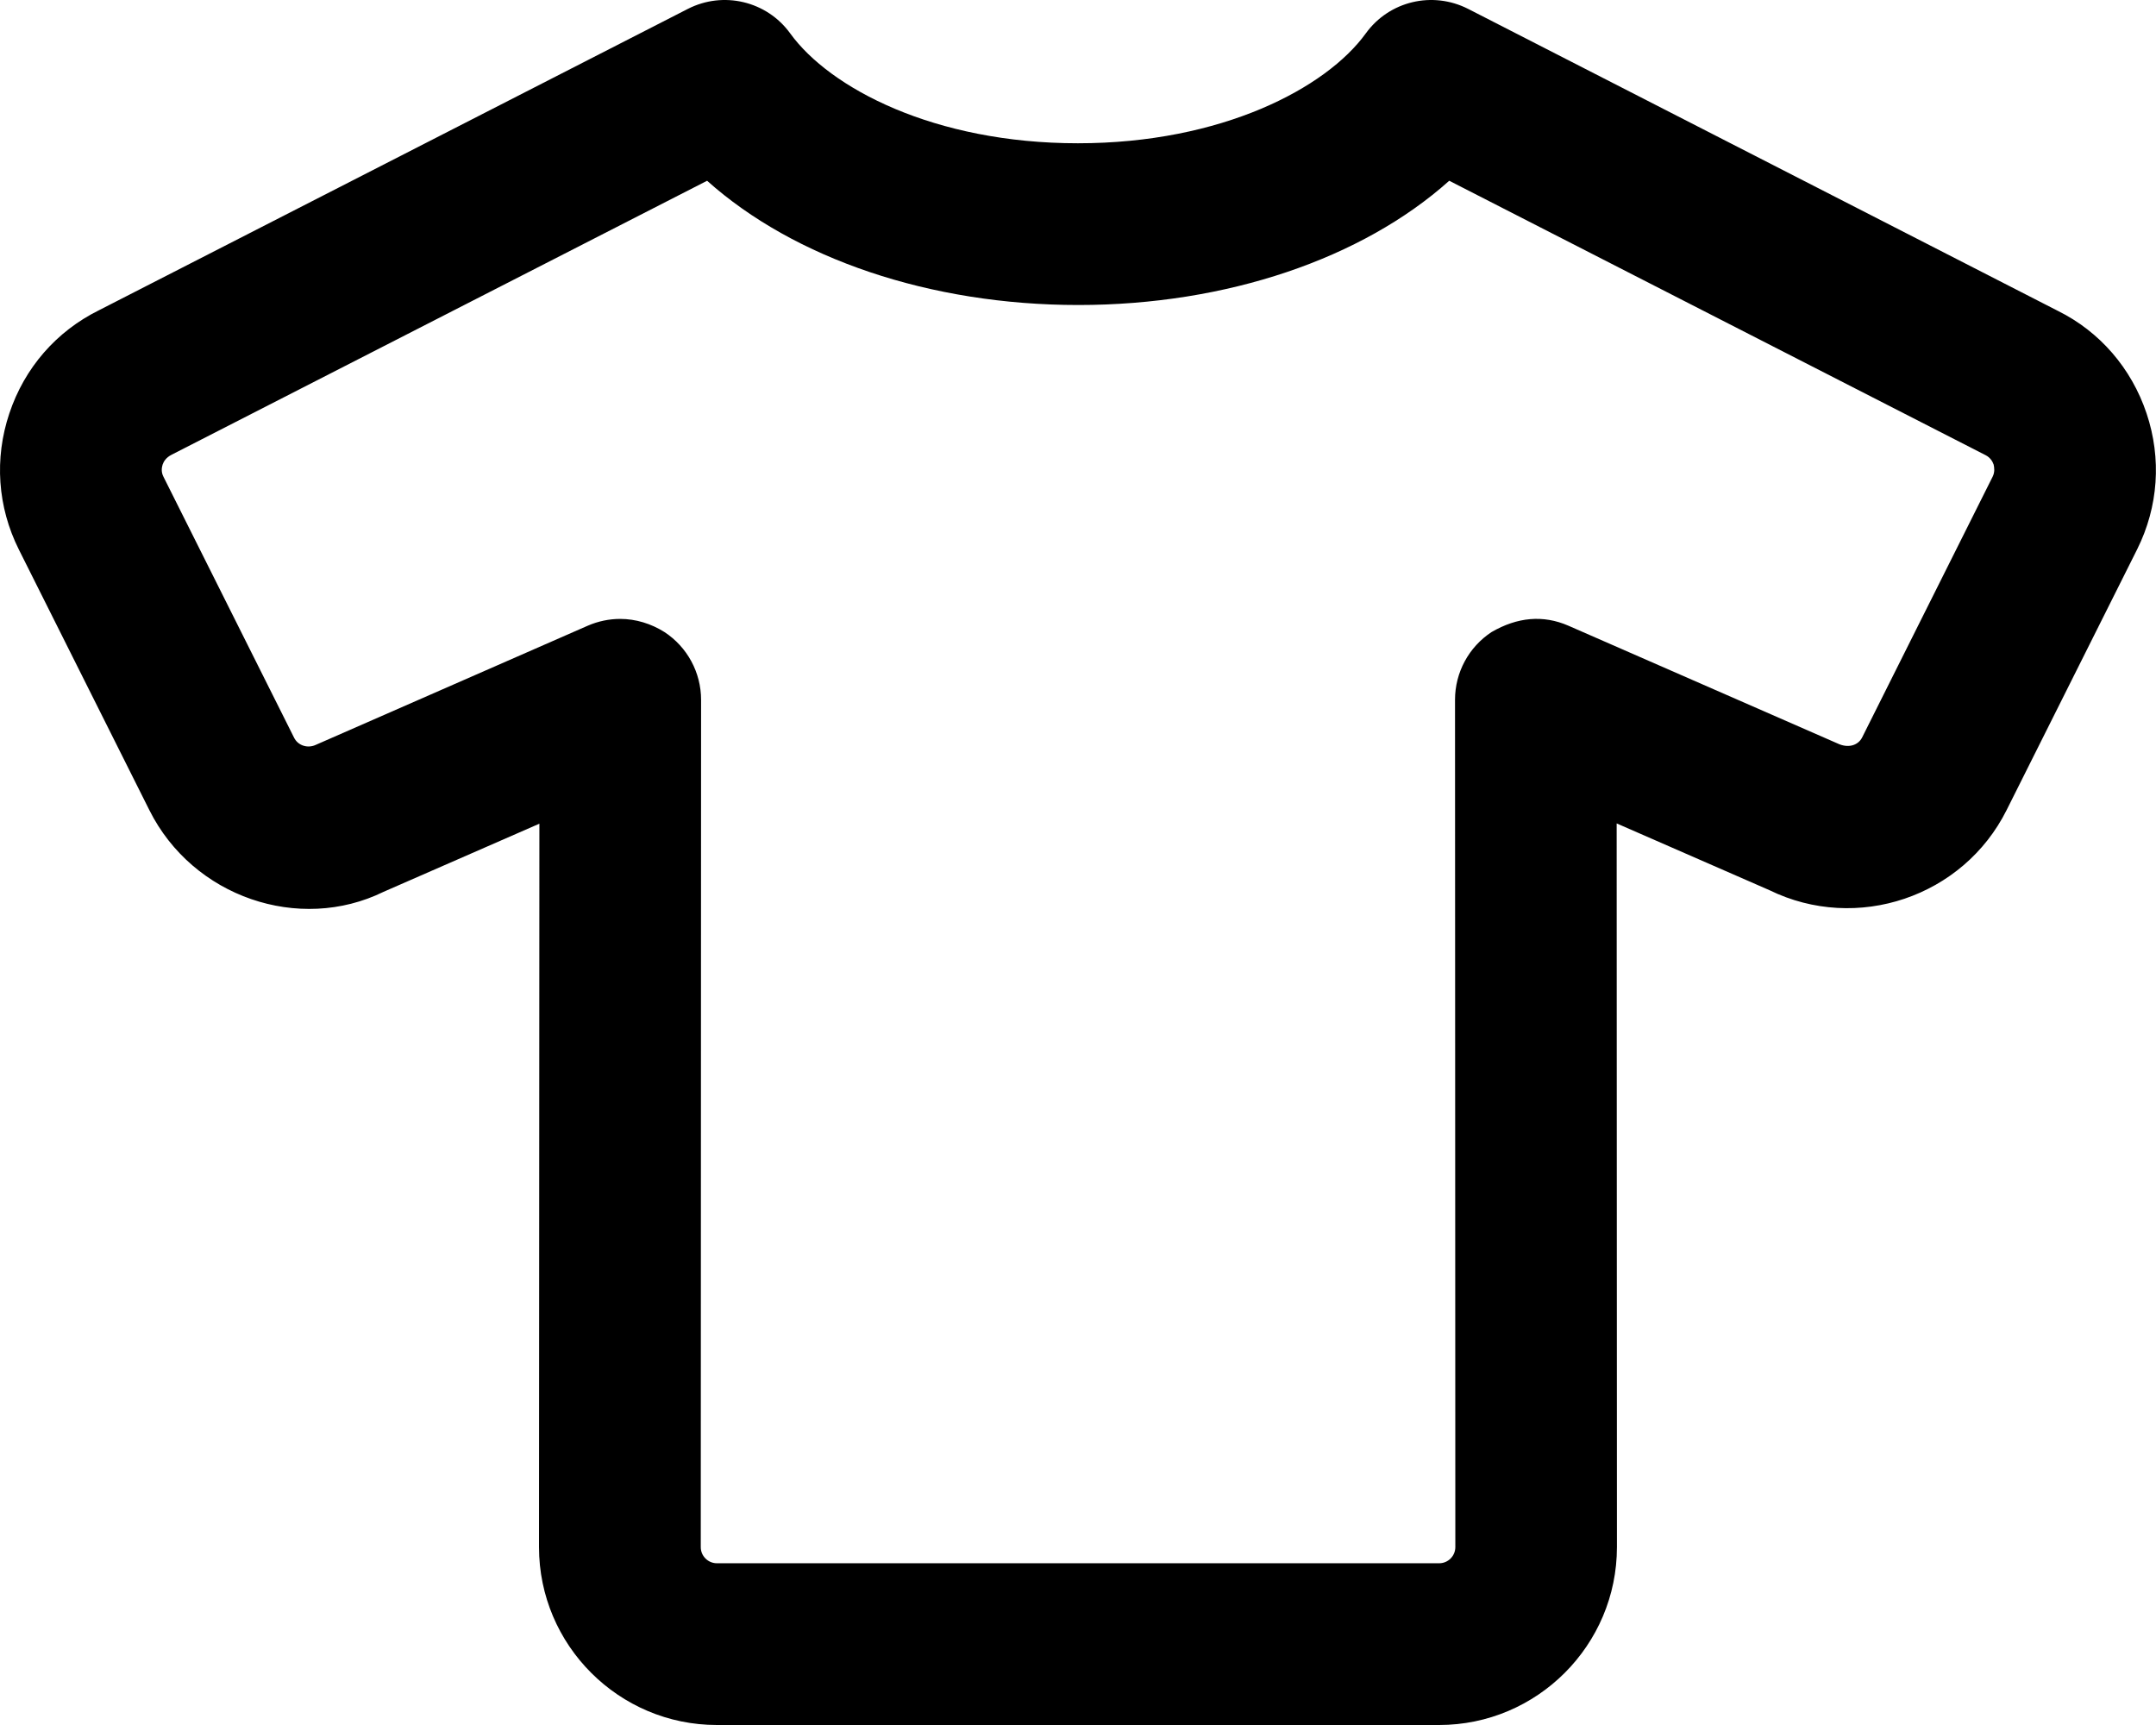 <svg xmlns="http://www.w3.org/2000/svg" viewBox="0 0 640 512"><!--! Font Awesome Pro 6.0.0-alpha3 by @fontawesome - https://fontawesome.com License - https://fontawesome.com/license (Commercial License) --><path d="M637.2 122.7c-4.5-13.44-13.94-24.3-26.31-30.42L435.8 2.633c-10.56-5.359-23.4-2.344-30.37 7.281c-11.75 16.23-42.75 32.61-85.46 32.61c-42.68 0-73.65-16.38-85.4-32.61C227.6 .289 214.7-2.726 204.2 2.633L29.37 92.09C16.71 98.35 7.274 109.2 2.774 122.7c-4.5 13.42-3.5 27.77 2.812 40.39l38.75 77.36c12.91 25.83 44.5 36.52 69.53 24.25l46.25-20.22L160 459.2C160 488.3 183.7 512 212.8 512h214.4c29.09 0 52.78-23.69 52.78-52.81L479.9 244.4l45.34 19.81c25.94 12.69 57.53 2.031 70.43-23.8l38.75-77.39C640.7 150.4 641.7 136.1 637.2 122.7zM591.5 141.5l-38.75 77.42c-1.219 2.344-4.156 3.266-7.343 1.719l-79.87-34.94c-7.468-3.234-15.1-2.547-22.78 1.906c-6.749 4.438-10.84 11.98-10.84 20.09l.094 251.5c0 2.641-2.156 4.797-4.781 4.797H212.8c-2.625 0-4.781-2.156-4.781-4.781l.094-251.5c0-8.109-4.093-15.66-10.84-20.09C193.3 185.1 188.7 183.7 184.1 183.7c-3.25 0-6.531 .672-9.624 2.016L93.7 221.1C91.3 222.2 88.42 221.3 87.27 218.9L48.52 141.5C47.8 140.1 47.99 138.8 48.27 137.9c.312-.875 .969-2.078 2.687-2.938L209.9 53.65c25.84 23.09 66.09 36.88 110.2 36.88c44.06 0 84.27-13.78 110.1-36.88l159.2 81.44c1.437 .719 2.094 1.922 2.406 2.797C592 138.8 592.2 140.1 591.5 141.5z"/></svg>